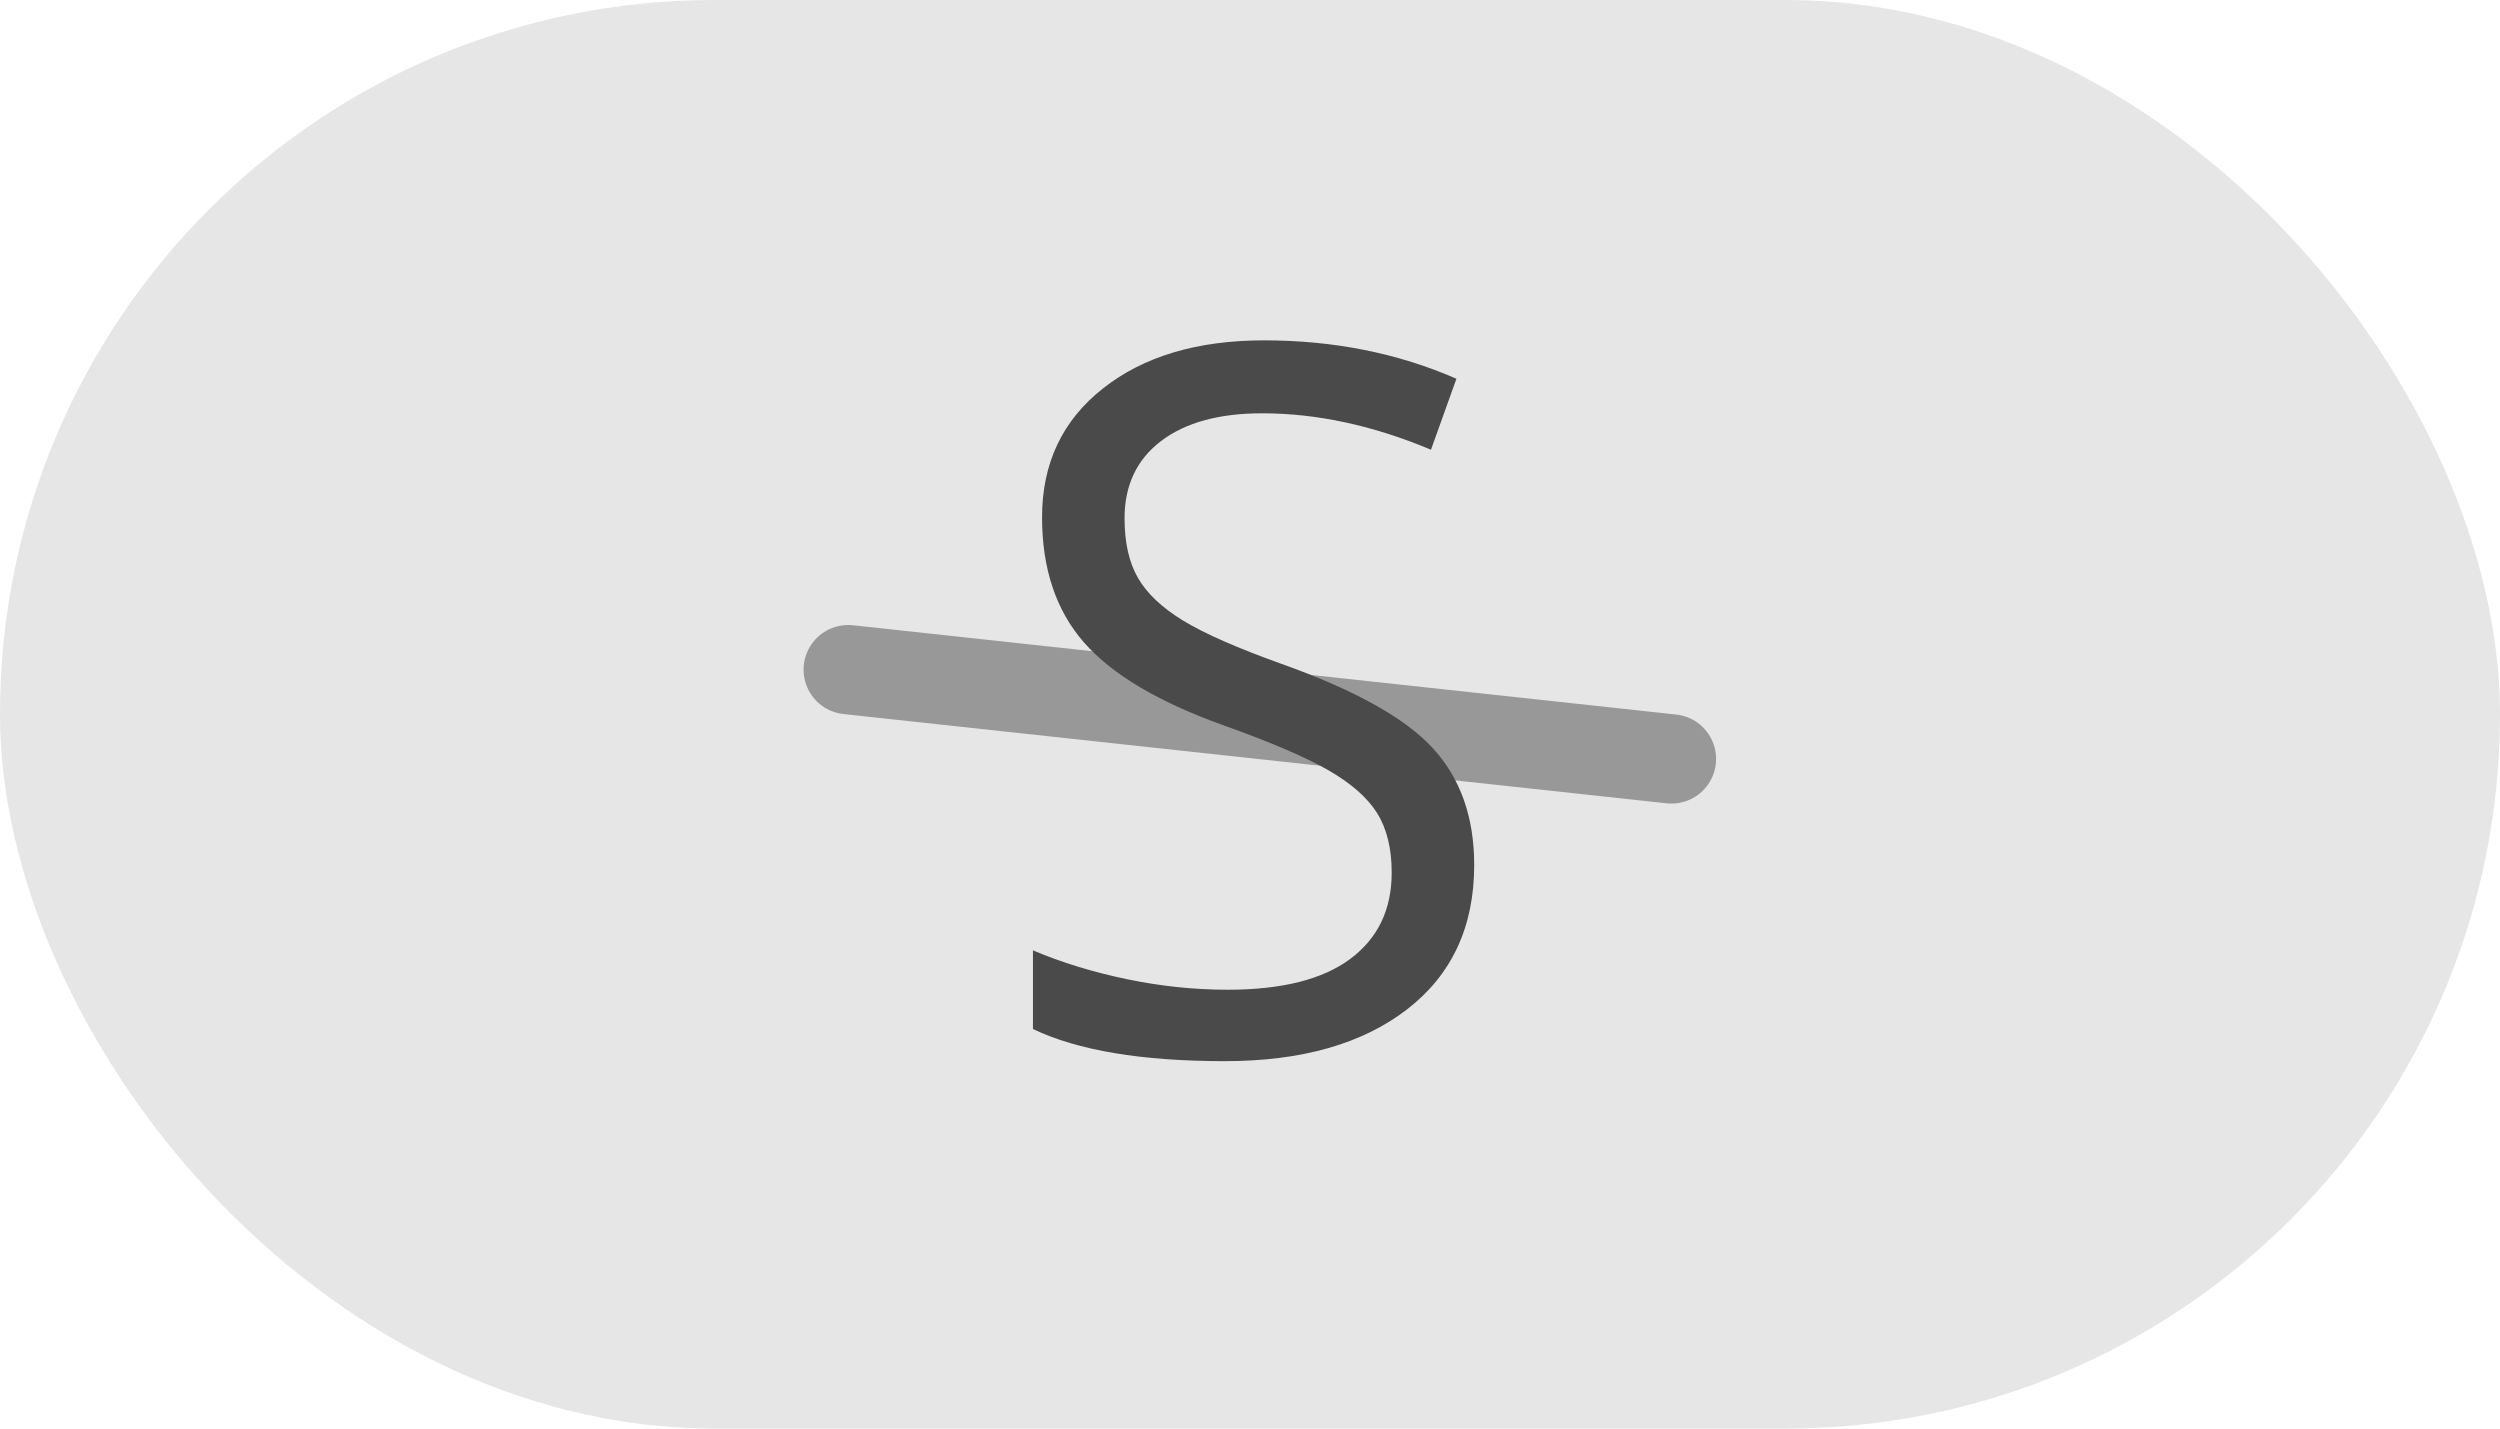 <?xml version="1.0" encoding="UTF-8" standalone="no"?>
<svg width="28px" height="16px" viewBox="0 0 28 16" version="1.1" xmlns="http://www.w3.org/2000/svg" xmlns:xlink="http://www.w3.org/1999/xlink">
    <!-- Generator: sketchtool 39 (31667) - http://www.bohemiancoding.com/sketch -->
    <title>A34F2223-34C6-46AE-AA47-38EC8984E9B3</title>
    <desc>Created with sketchtool.</desc>
    <defs></defs>
    <g id="Screens-revised" stroke="none" stroke-width="1" fill="none" fill-rule="evenodd">
        <g id="02_x-Chat-text-input-markdown-panel-MD_off" transform="translate(-358, -745)">
            <g id="format-buttons-A-Copy" transform="translate(294, 745)">
                <g id="button_text_strike" transform="translate(64, 0)">
                    <rect id="Rectangle-108" fill-opacity="0.1" fill="#000000" x="0" y="0" width="28" height="16" rx="8"></rect>
                    <path d="M16.511,9.688 C16.511,10.38 16.26,10.918 15.759,11.305 C15.257,11.692 14.577,11.885 13.718,11.885 C12.787,11.885 12.071,11.765 11.569,11.525 L11.569,10.644 C11.892,10.781 12.243,10.888 12.622,10.967 C13.002,11.046 13.378,11.085 13.75,11.085 C14.359,11.085 14.817,10.969 15.125,10.738 C15.433,10.508 15.587,10.186 15.587,9.774 C15.587,9.502 15.532,9.279 15.423,9.106 C15.314,8.932 15.131,8.772 14.875,8.625 C14.619,8.478 14.23,8.312 13.707,8.125 C12.977,7.864 12.455,7.554 12.141,7.196 C11.828,6.838 11.671,6.371 11.671,5.794 C11.671,5.189 11.899,4.708 12.354,4.35 C12.808,3.991 13.41,3.812 14.158,3.812 C14.939,3.812 15.657,3.956 16.312,4.242 L16.027,5.037 C15.379,4.765 14.749,4.629 14.137,4.629 C13.653,4.629 13.276,4.733 13.003,4.94 C12.731,5.148 12.595,5.436 12.595,5.805 C12.595,6.077 12.645,6.3 12.746,6.474 C12.846,6.647 13.015,6.807 13.253,6.952 C13.491,7.097 13.856,7.257 14.346,7.433 C15.17,7.726 15.736,8.041 16.046,8.378 C16.356,8.714 16.511,9.151 16.511,9.688 L16.511,9.688 Z" id="S-" fill="#4A4A4A"></path>
                    <path d="M9.5,8.5 L18.72,7.5" id="Line" stroke="#4A4A4A" stroke-linecap="round" opacity="0.5" transform="translate(14.11, 8) scale(1, -1) translate(-14.11, -8) "></path>
                </g>
            </g>
        </g>
    </g>
</svg>
